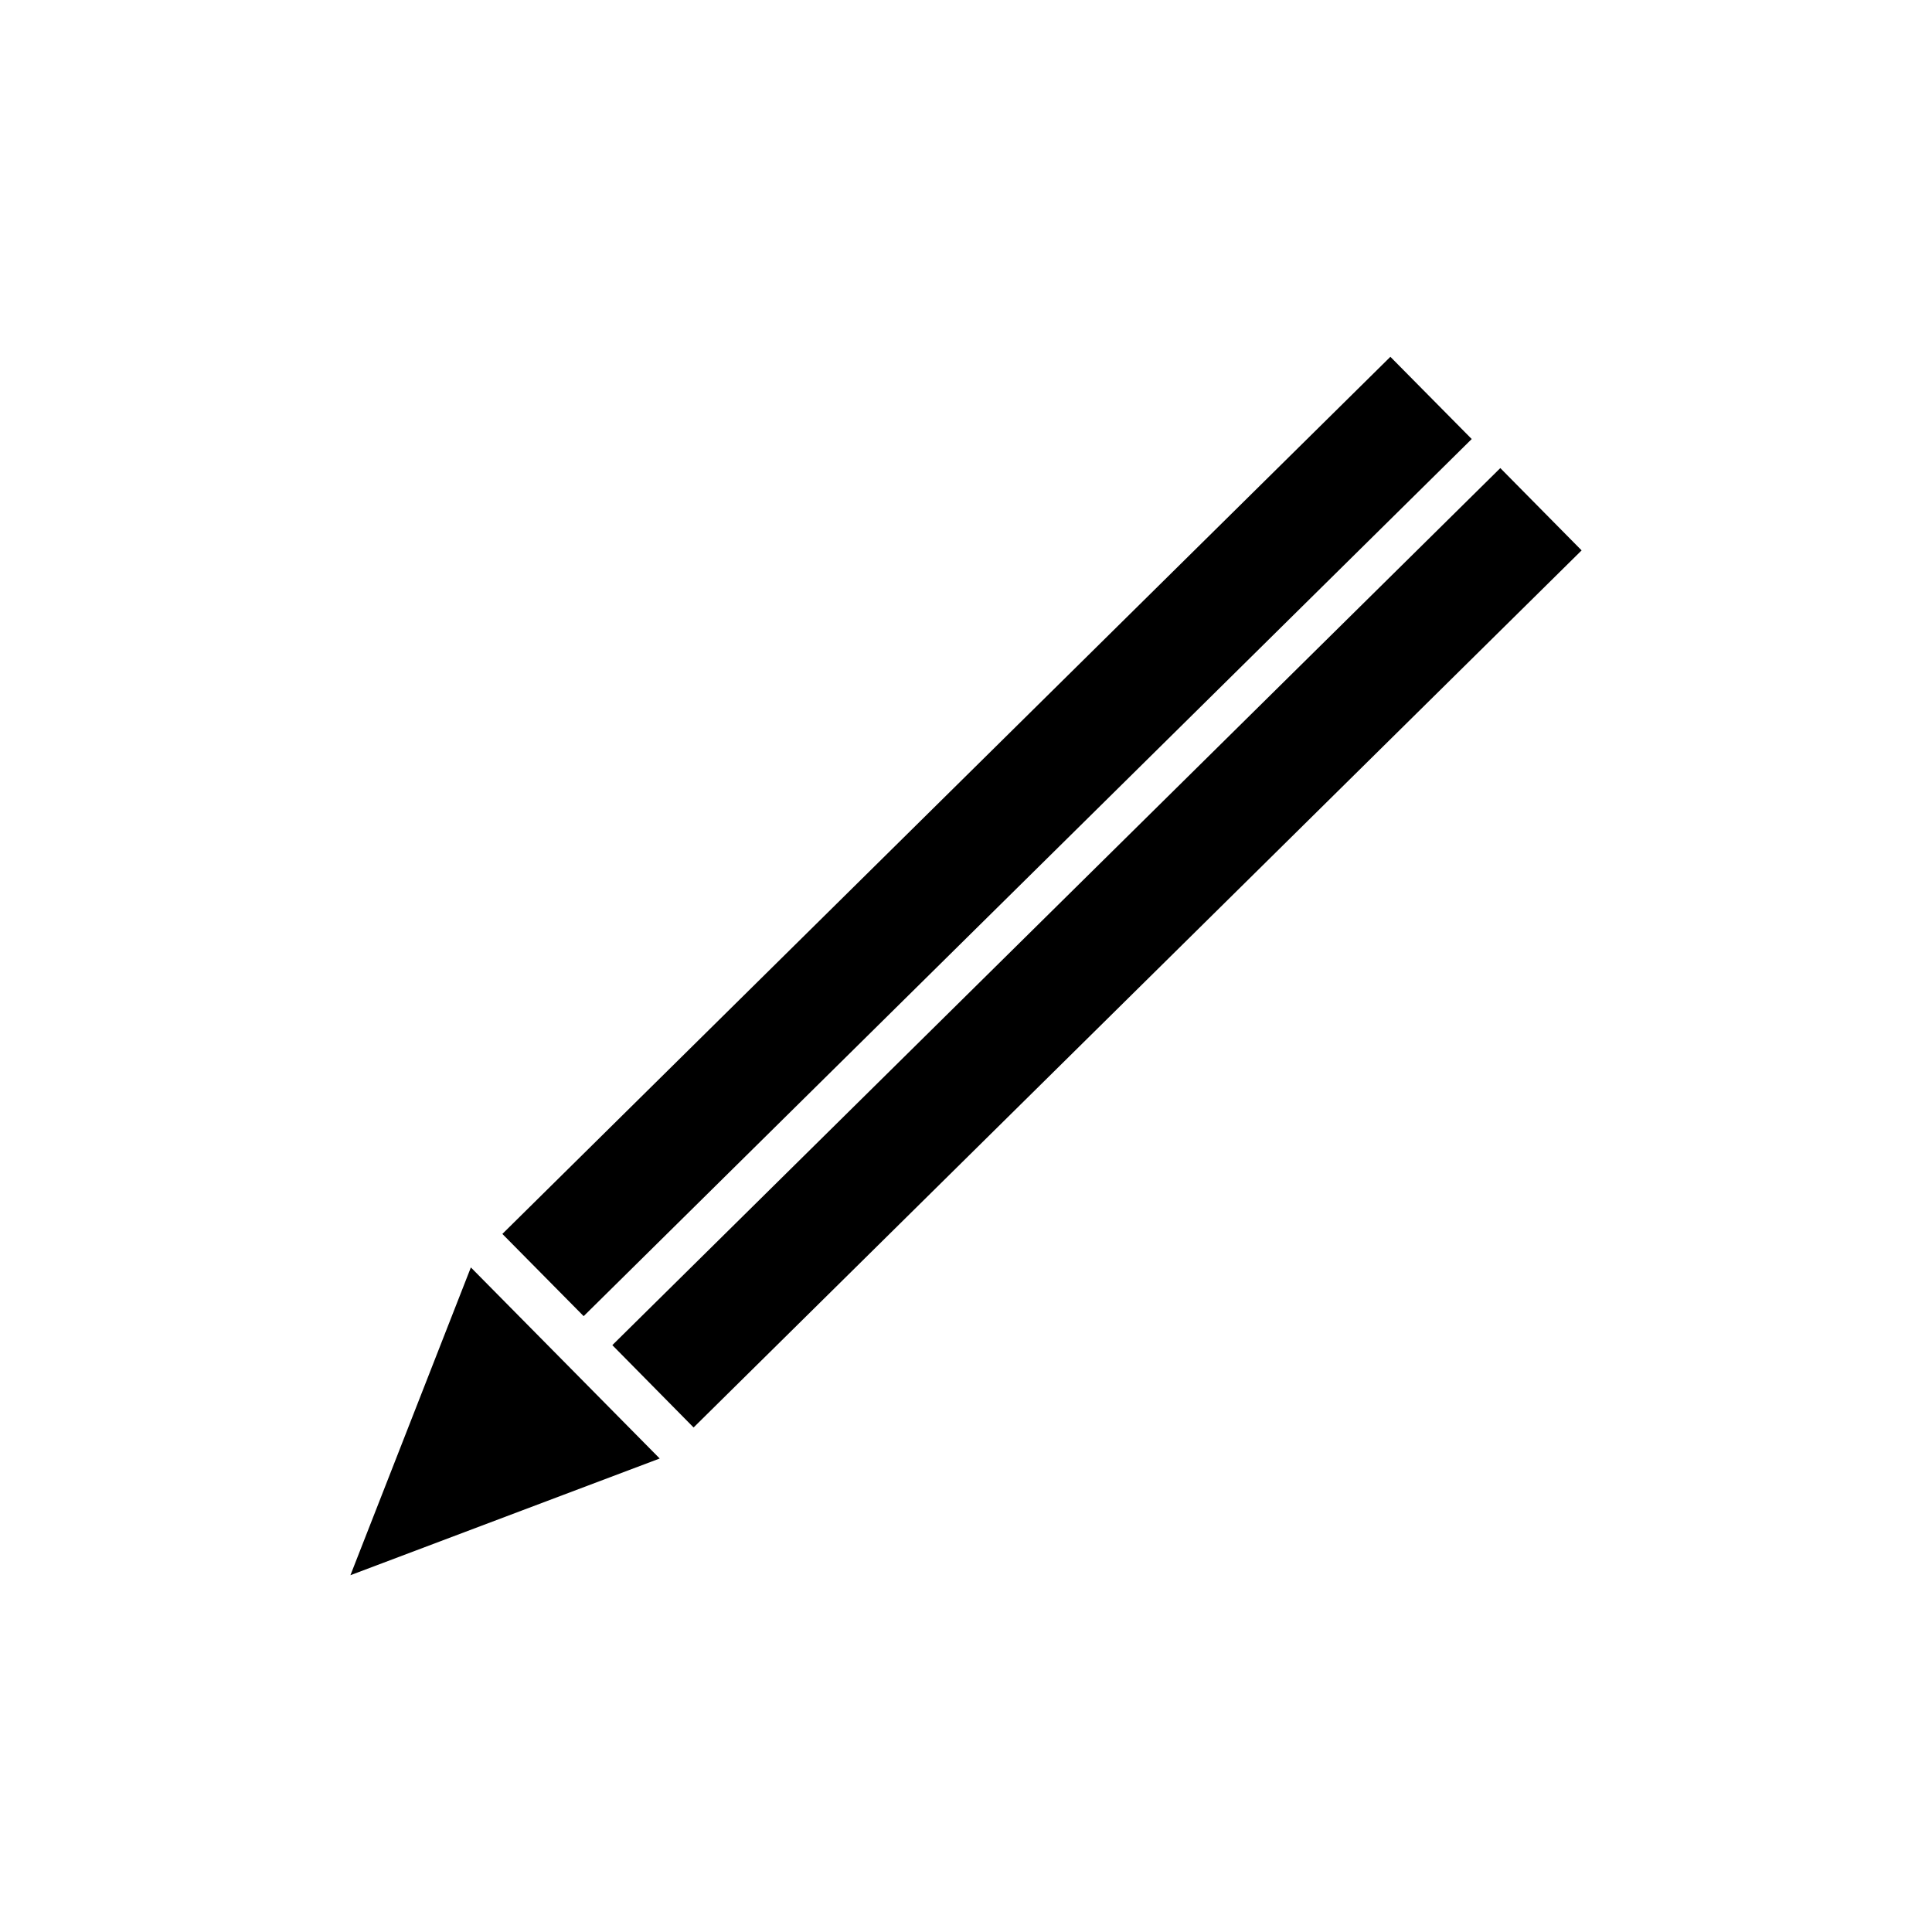 <?xml version="1.0" encoding="utf-8"?>
<!-- Generator: Adobe Illustrator 16.0.4, SVG Export Plug-In . SVG Version: 6.00 Build 0)  -->
<!DOCTYPE svg PUBLIC "-//W3C//DTD SVG 1.1//EN" "http://www.w3.org/Graphics/SVG/1.1/DTD/svg11.dtd">
<svg version="1.1" id="Layer_1" xmlns="http://www.w3.org/2000/svg" xmlns:xlink="http://www.w3.org/1999/xlink" x="0px" y="0px"
	 width="50px" height="50px" viewBox="0 0 50 50" enable-background="new 0 0 50 50" xml:space="preserve">
<path d="M12.186,32.801l4.887,4.945l-8.004,3.02L12.186,32.801z M38.828,12.114L15.847,34.812l2.103,2.131l22.982-22.699
	L38.828,12.114z M38.088,11.362l-2.105-2.128L13.001,31.934l2.104,2.128L38.088,11.362z"/>
</svg>
